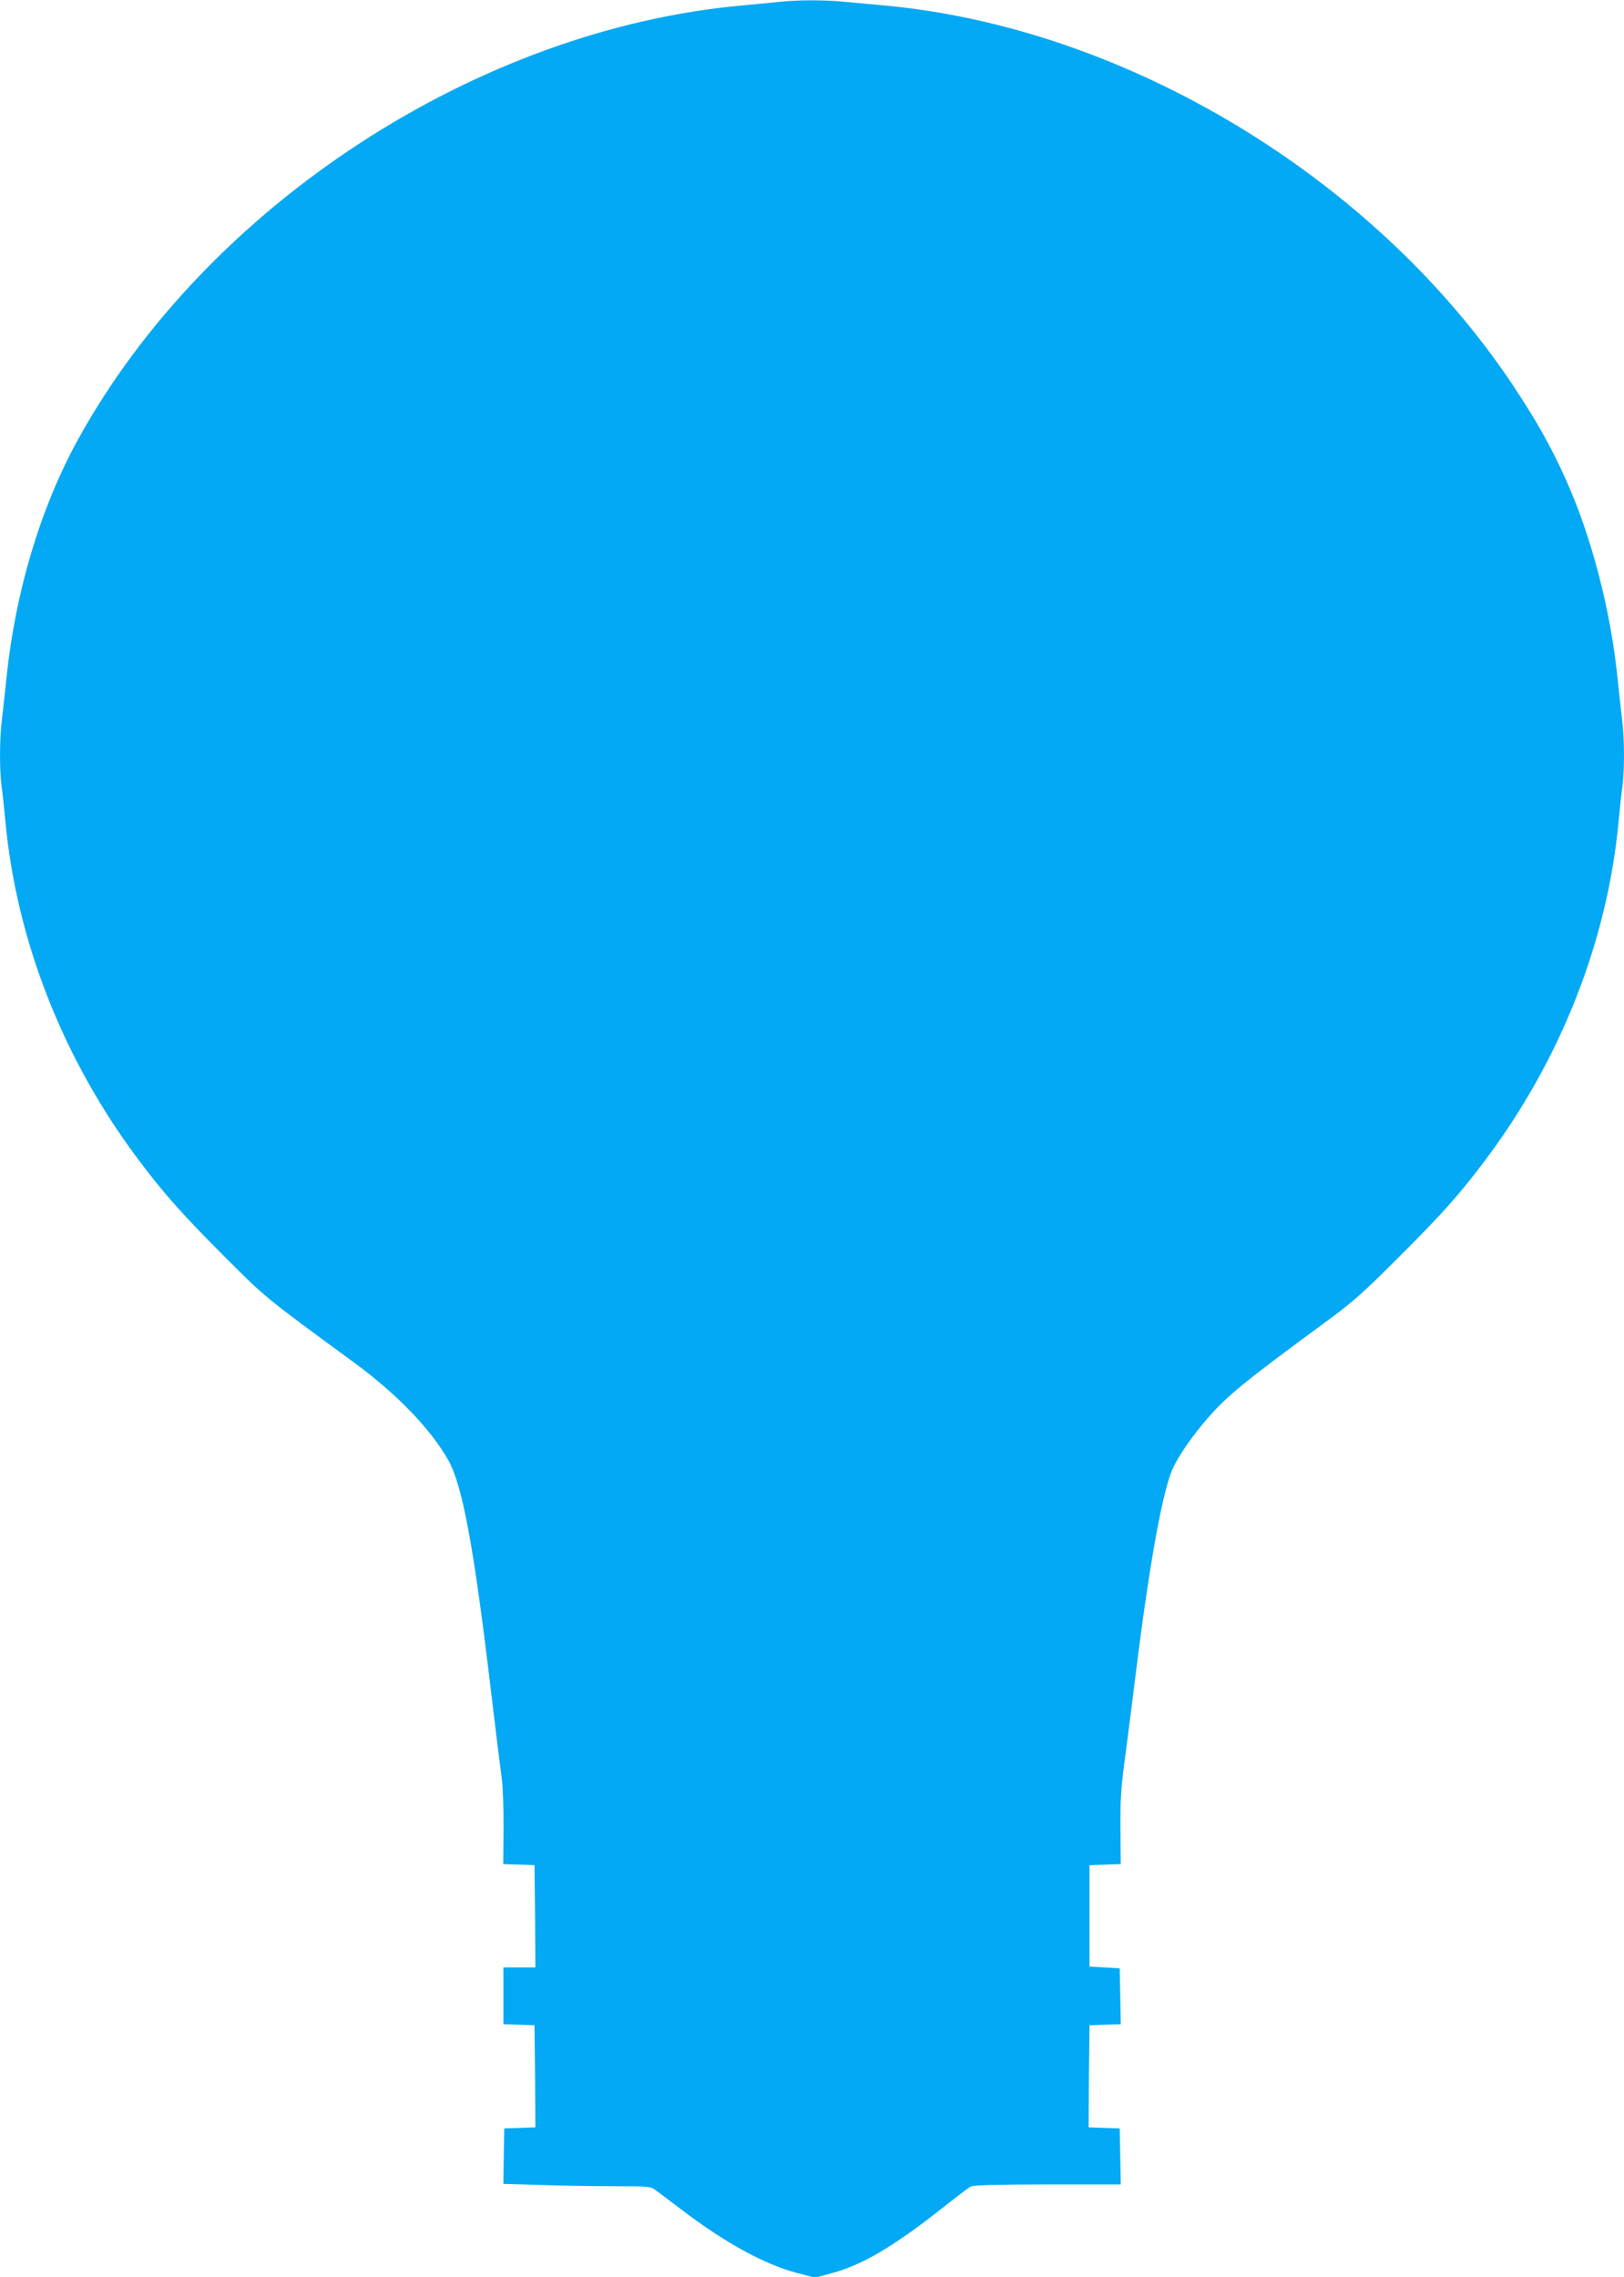 <?xml version="1.0" standalone="no"?>
<!DOCTYPE svg PUBLIC "-//W3C//DTD SVG 20010904//EN"
 "http://www.w3.org/TR/2001/REC-SVG-20010904/DTD/svg10.dtd">
<svg version="1.0" xmlns="http://www.w3.org/2000/svg"
 width="913pt" height="1280pt" viewBox="0 0 913 1280"
 preserveAspectRatio="xMidYMid meet">
<g transform="translate(0,1280) scale(0.1,-0.1)"
fill="#03a9f4" stroke="none">
<path d="M4385 12790 c-38 -4 -131 -13 -205 -20 -1495 -132 -3017 -1126 -3741
-2440 -211 -383 -353 -856 -403 -1345 -9 -83 -20 -189 -26 -236 -13 -109 -13
-276 -1 -371 6 -40 15 -127 21 -193 63 -674 325 -1340 748 -1904 144 -192 245
-305 486 -547 231 -231 222 -224 727 -594 240 -176 430 -373 529 -548 80 -142
144 -487 240 -1297 28 -236 56 -459 61 -495 6 -36 10 -158 10 -272 l-2 -207
88 -3 88 -3 3 -287 2 -288 -90 0 -90 0 0 -160 0 -159 88 -3 87 -3 3 -287 2
-287 -87 -3 -88 -3 -3 -156 -2 -156 211 -6 c117 -4 303 -7 413 -7 193 0 203
-1 232 -22 17 -13 83 -62 147 -111 248 -188 465 -306 646 -354 l103 -27 86 23
c174 45 351 149 627 366 79 63 153 119 164 124 13 7 162 11 431 11 l411 0 -3
157 -3 158 -88 3 -87 3 2 287 3 287 88 3 88 3 -3 157 -3 157 -85 5 -85 5 0
285 0 285 88 3 88 3 -2 197 c-1 163 3 229 24 387 14 105 42 323 62 485 77 624
154 1048 213 1165 37 75 111 180 190 271 112 129 211 209 653 534 160 117 214
164 415 365 250 249 350 361 496 556 423 564 685 1230 748 1904 6 66 15 153
21 193 12 95 12 262 -1 371 -6 47 -17 153 -26 236 -40 391 -148 803 -293 1124
-81 180 -166 331 -296 526 -777 1166 -2178 2012 -3540 2135 -66 6 -164 15
-218 20 -110 11 -258 11 -362 0z"/>
</g>
</svg>
